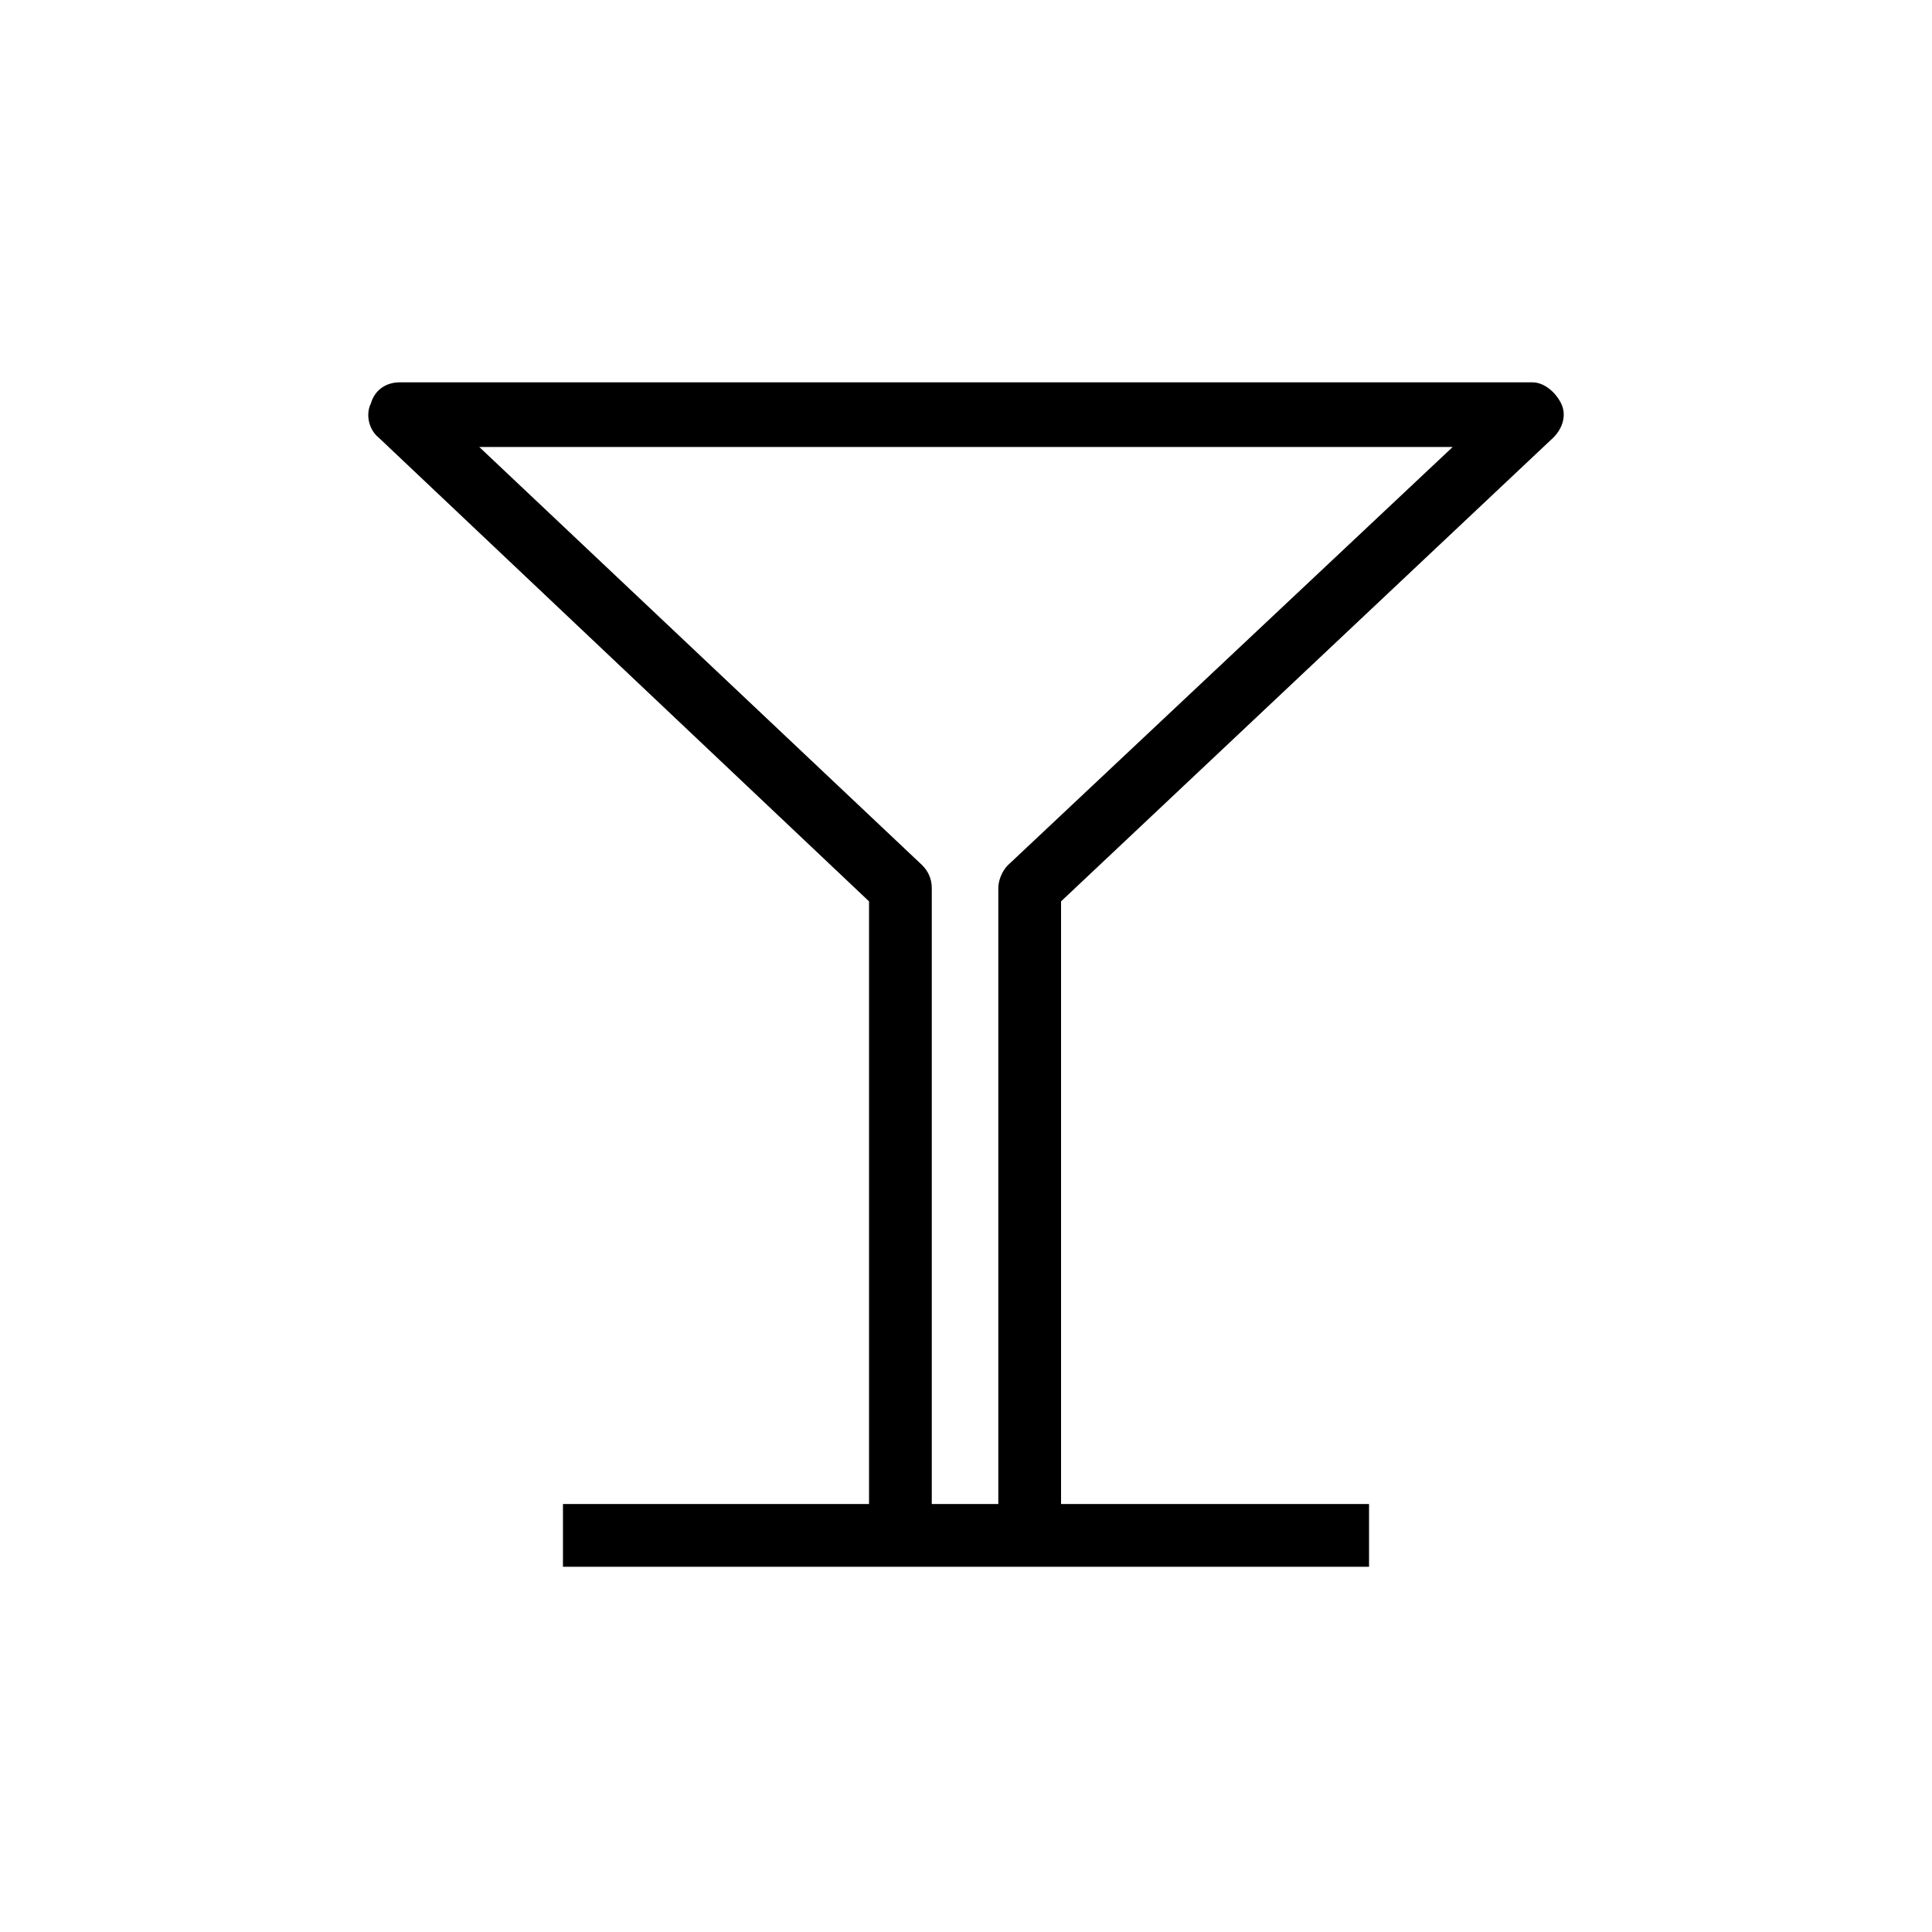 <?xml version="1.0" encoding="UTF-8"?>
<!-- The Best Svg Icon site in the world: iconSvg.co, Visit us! https://iconsvg.co -->
<svg fill="#000000" width="800px" height="800px" version="1.1" viewBox="144 144 512 512" xmlns="http://www.w3.org/2000/svg">
 <path d="m555.68 259.94c2.519-2.519 3.527-6.047 2.016-9.07-1.512-3.023-4.535-5.543-7.559-5.543h-300.27c-3.527 0-6.551 2.016-7.559 5.543-1.512 3.023-0.504 7.055 2.016 9.07l129.98 122.93v159.71h-81.113v16.625h213.62v-16.625h-81.621v-159.71zm-164.75 282.64v-163.23c0-2.519-1.008-4.535-2.519-6.047l-117.39-110.84h257.95l-117.89 110.84c-1.512 1.512-2.519 4.031-2.519 6.047v163.23z"/>
</svg>